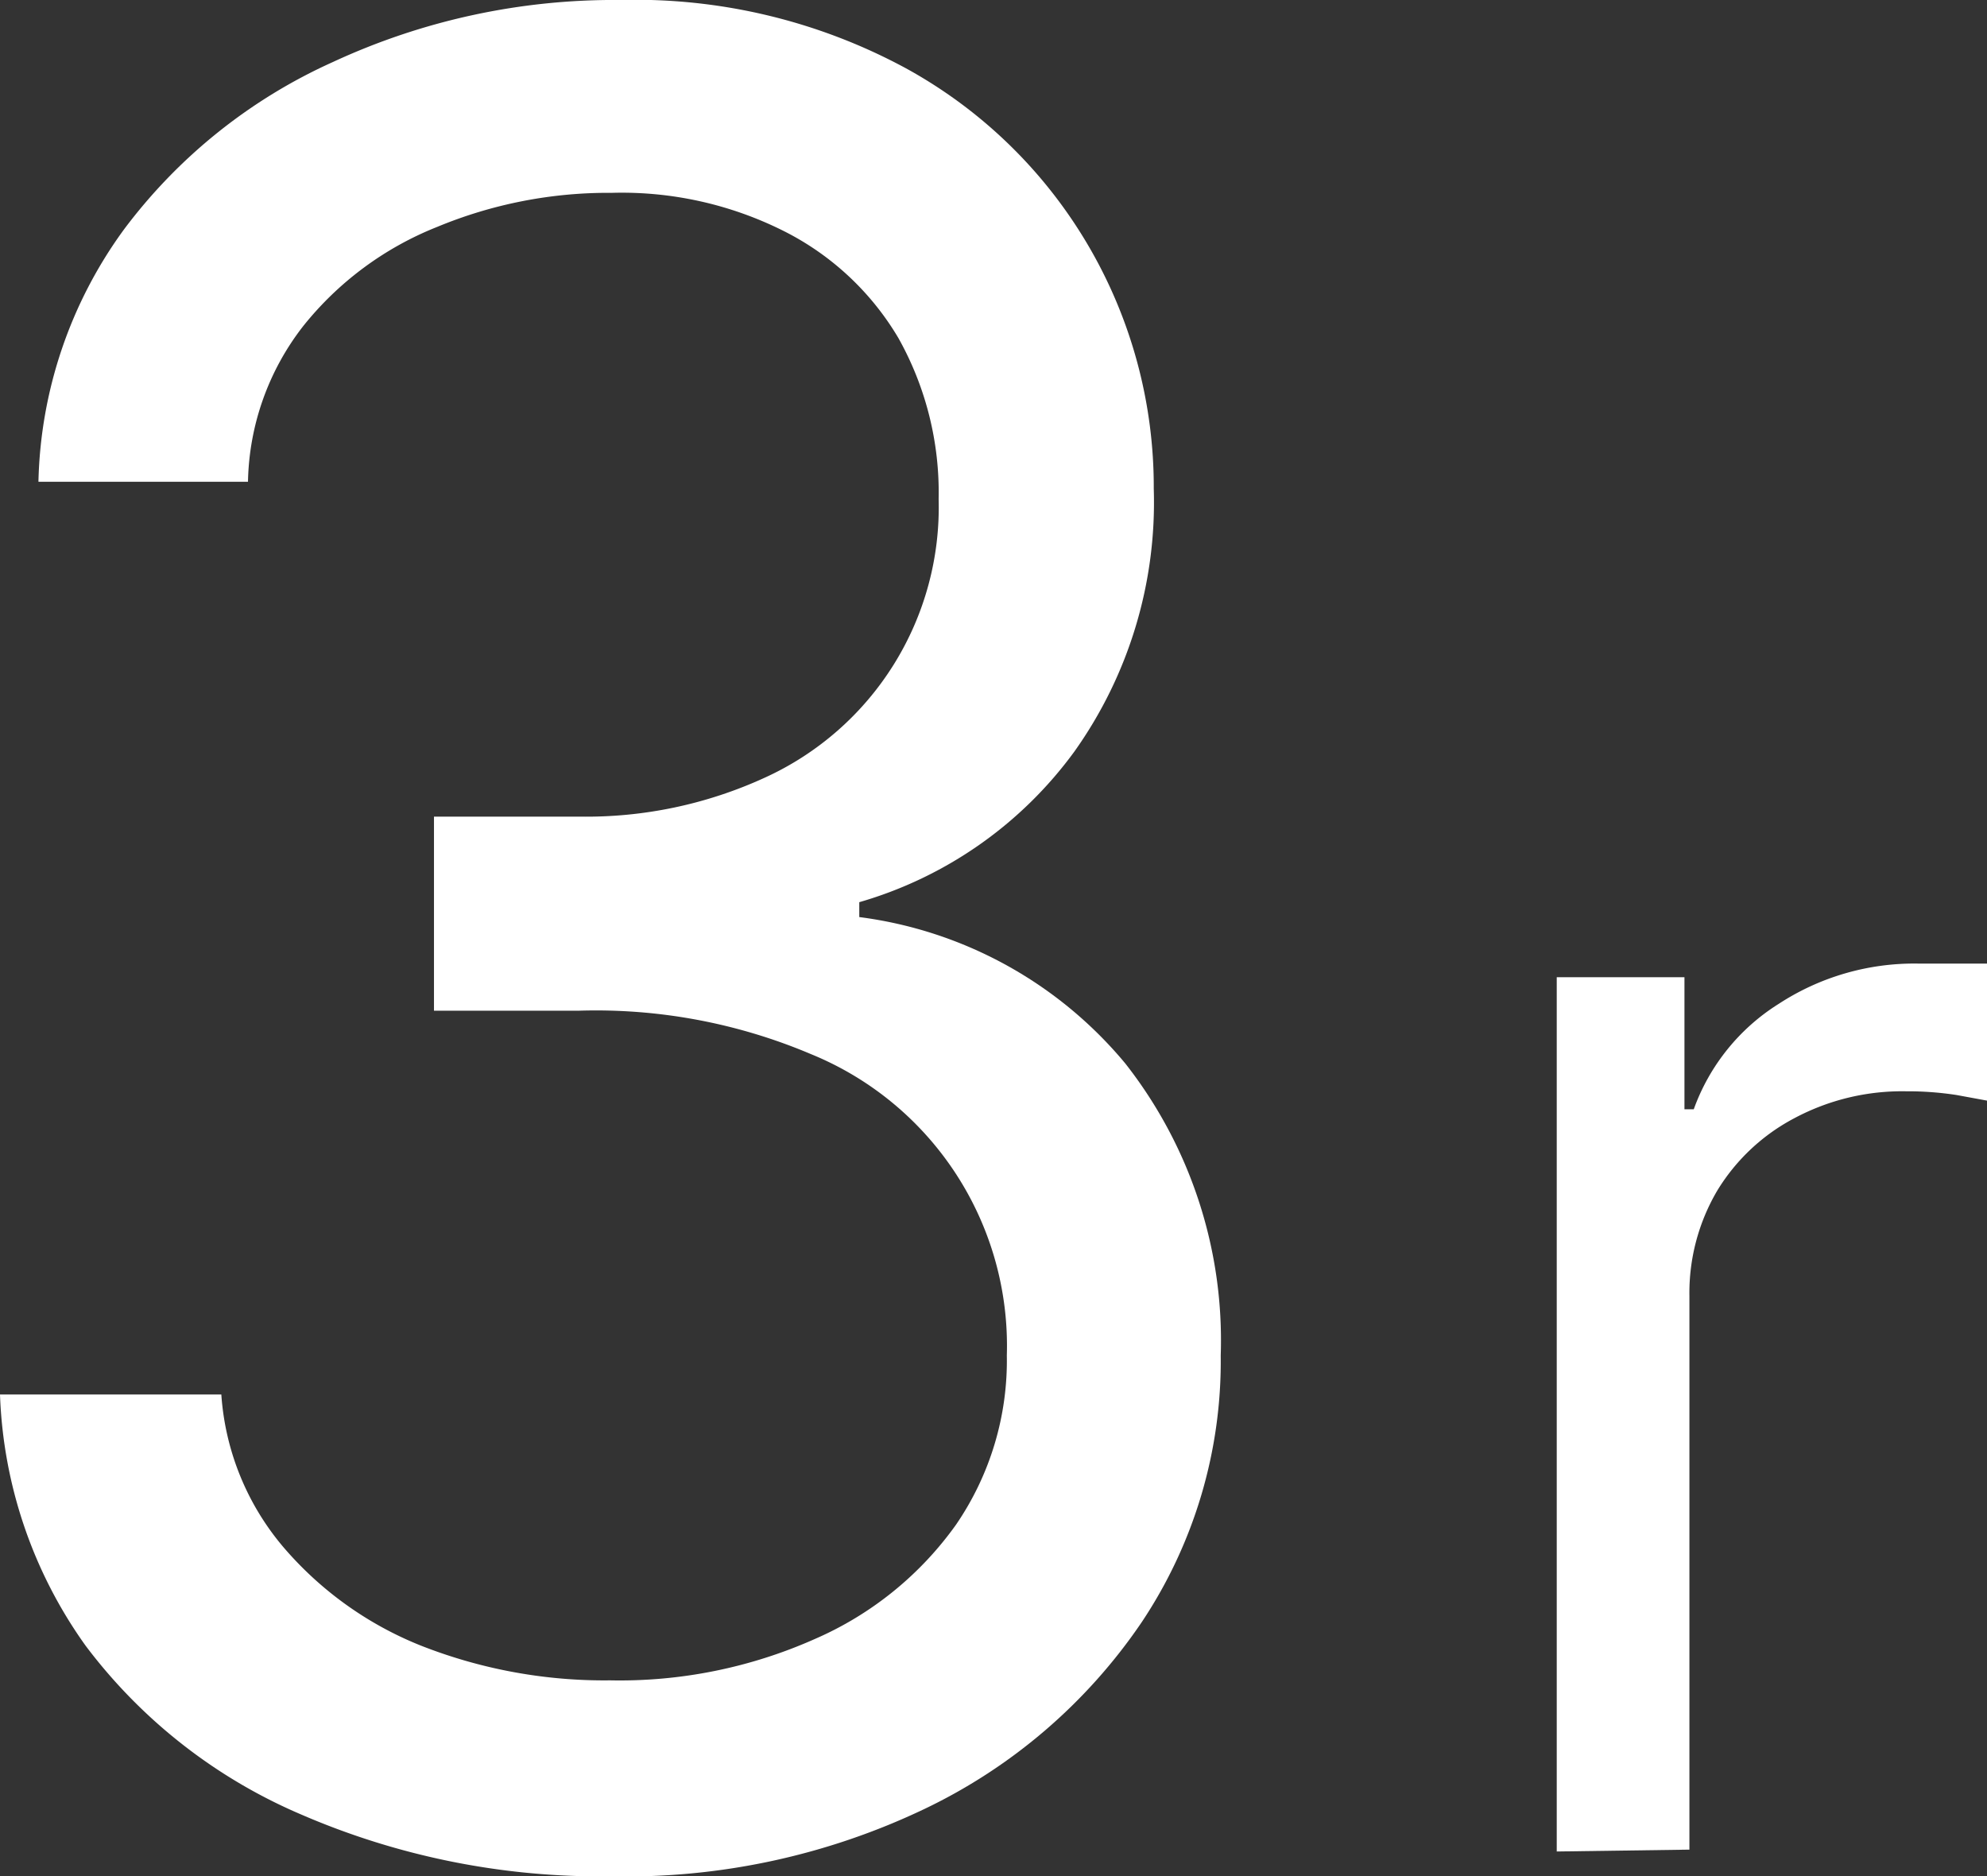 <svg xmlns="http://www.w3.org/2000/svg" viewBox="0 0 32.05 30.26"><rect x="0" y="0" width="32.05" height="30.26" fill="#333333" stroke="none"/><defs><style>.cls-1{fill:#fff;}</style></defs><g id="Capa_2" data-name="Capa 2"><g id="Capa_1-2" data-name="Capa 1"><path class="cls-1" d="M9.85,30.26a12.14,12.14,0,0,1-5-1,8.54,8.54,0,0,1-3.47-2.72A7.4,7.4,0,0,1,0,22.49H3.57a4.25,4.25,0,0,0,1,2.46,5.7,5.7,0,0,0,2.22,1.59,8.08,8.08,0,0,0,3.05.56,7.74,7.74,0,0,0,3.31-.67,5.47,5.47,0,0,0,2.27-1.84,4.68,4.68,0,0,0,.82-2.73A5.08,5.08,0,0,0,13.08,17a8.89,8.89,0,0,0-3.74-.7H7V13.17H9.34a6.91,6.91,0,0,0,3-.63,4.79,4.79,0,0,0,2.8-4.49,5.09,5.09,0,0,0-.65-2.6,4.49,4.49,0,0,0-1.84-1.72,5.82,5.82,0,0,0-2.78-.62,7.2,7.2,0,0,0-2.82.55,5.24,5.24,0,0,0-2.16,1.6A4.21,4.21,0,0,0,4,7.77H.62A7.16,7.16,0,0,1,2,3.7,8.63,8.63,0,0,1,5.37,1,10.78,10.78,0,0,1,10,0a9.17,9.17,0,0,1,4.61,1.1,7.7,7.7,0,0,1,4,6.78,6.93,6.93,0,0,1-1.28,4.24,6.54,6.54,0,0,1-3.47,2.43v.24a6.69,6.69,0,0,1,4.29,2.36,7.23,7.23,0,0,1,1.54,4.71,7.58,7.58,0,0,1-1.28,4.31,8.83,8.83,0,0,1-3.49,3A11.17,11.17,0,0,1,9.85,30.26Z"/><path class="cls-1" d="M25.11,29.86V15.76h2.06v2.13h.15a3.34,3.34,0,0,1,1.37-1.7,4,4,0,0,1,2.24-.65h.59l.53,0v2.21l-.49-.09a5.13,5.13,0,0,0-.81-.06,3.69,3.69,0,0,0-1.8.43,3.2,3.2,0,0,0-1.25,1.17,3.25,3.25,0,0,0-.45,1.7v8.93Z"/></g></g></svg>